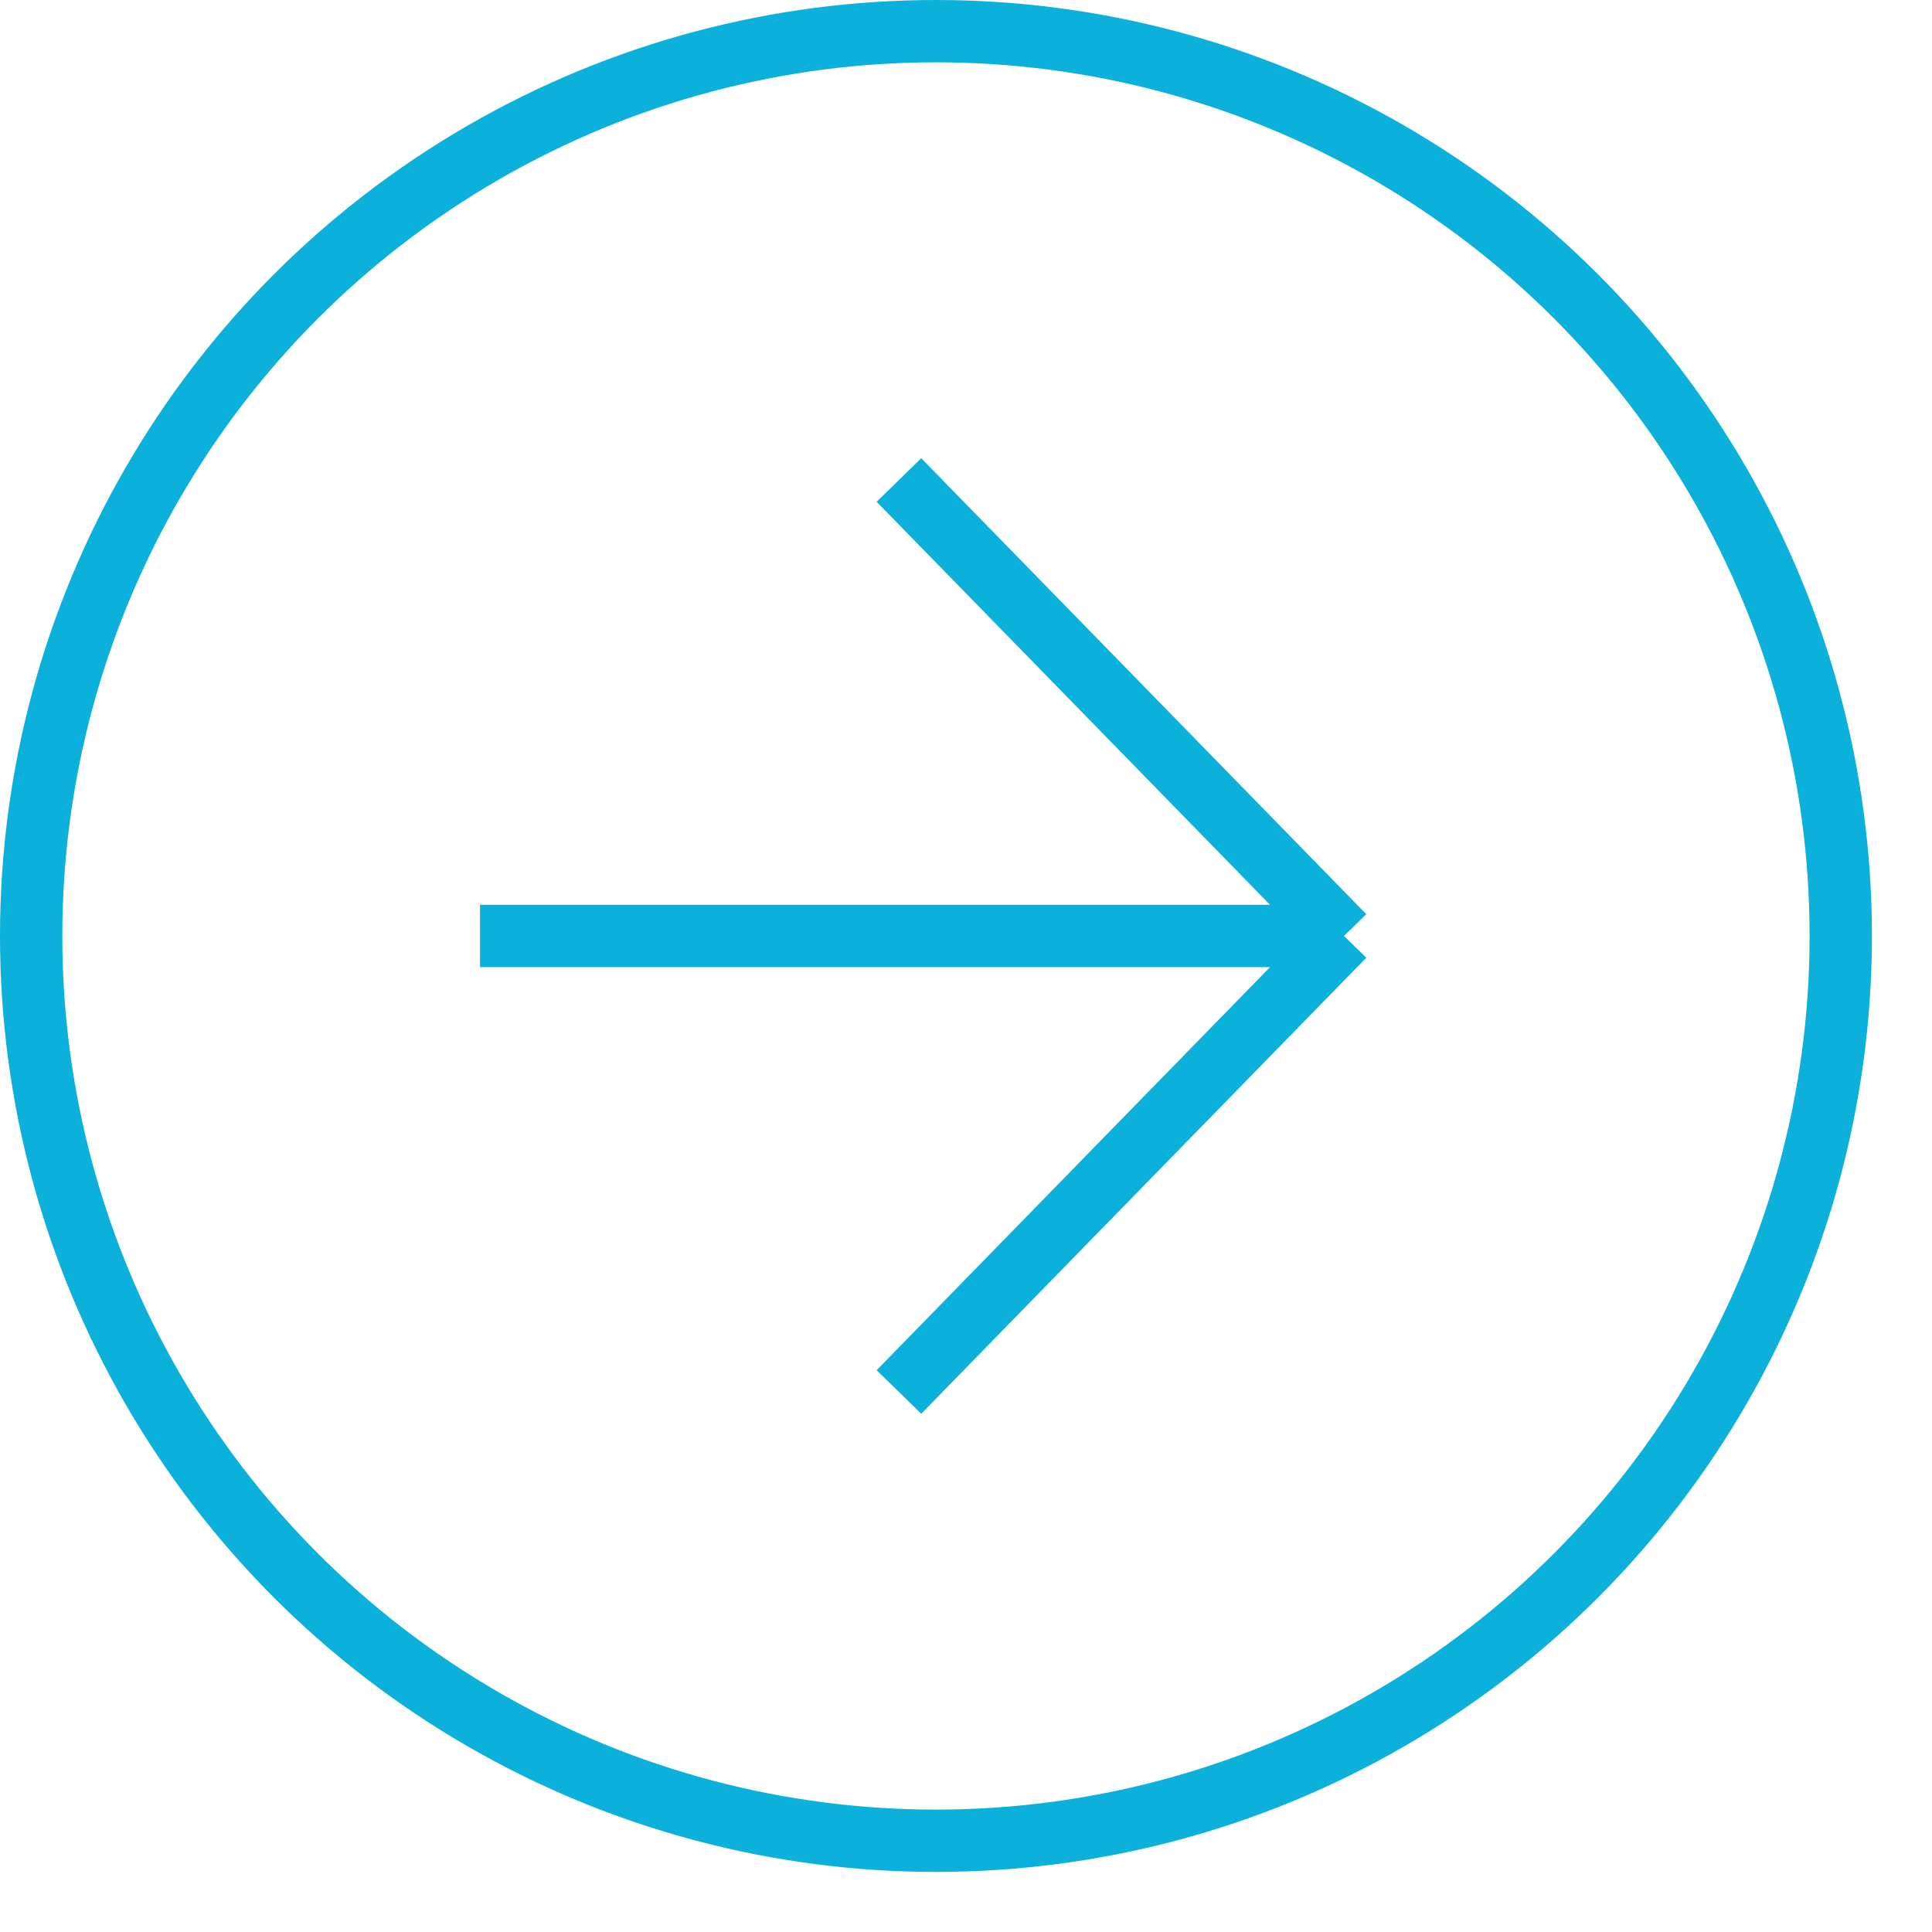 <svg  height="100%" width="100%"  viewBox="0 0 31 31" fill="none" xmlns="http://www.w3.org/2000/svg">
<circle cx="15.018" cy="15.018" r="14.518" stroke="#0BB1DA"/>
<path d="M14.424 7.702L21.565 15.018M21.565 15.018L14.424 22.335M21.565 15.018H7.702" stroke="#0BB1DA"/>
</svg>
